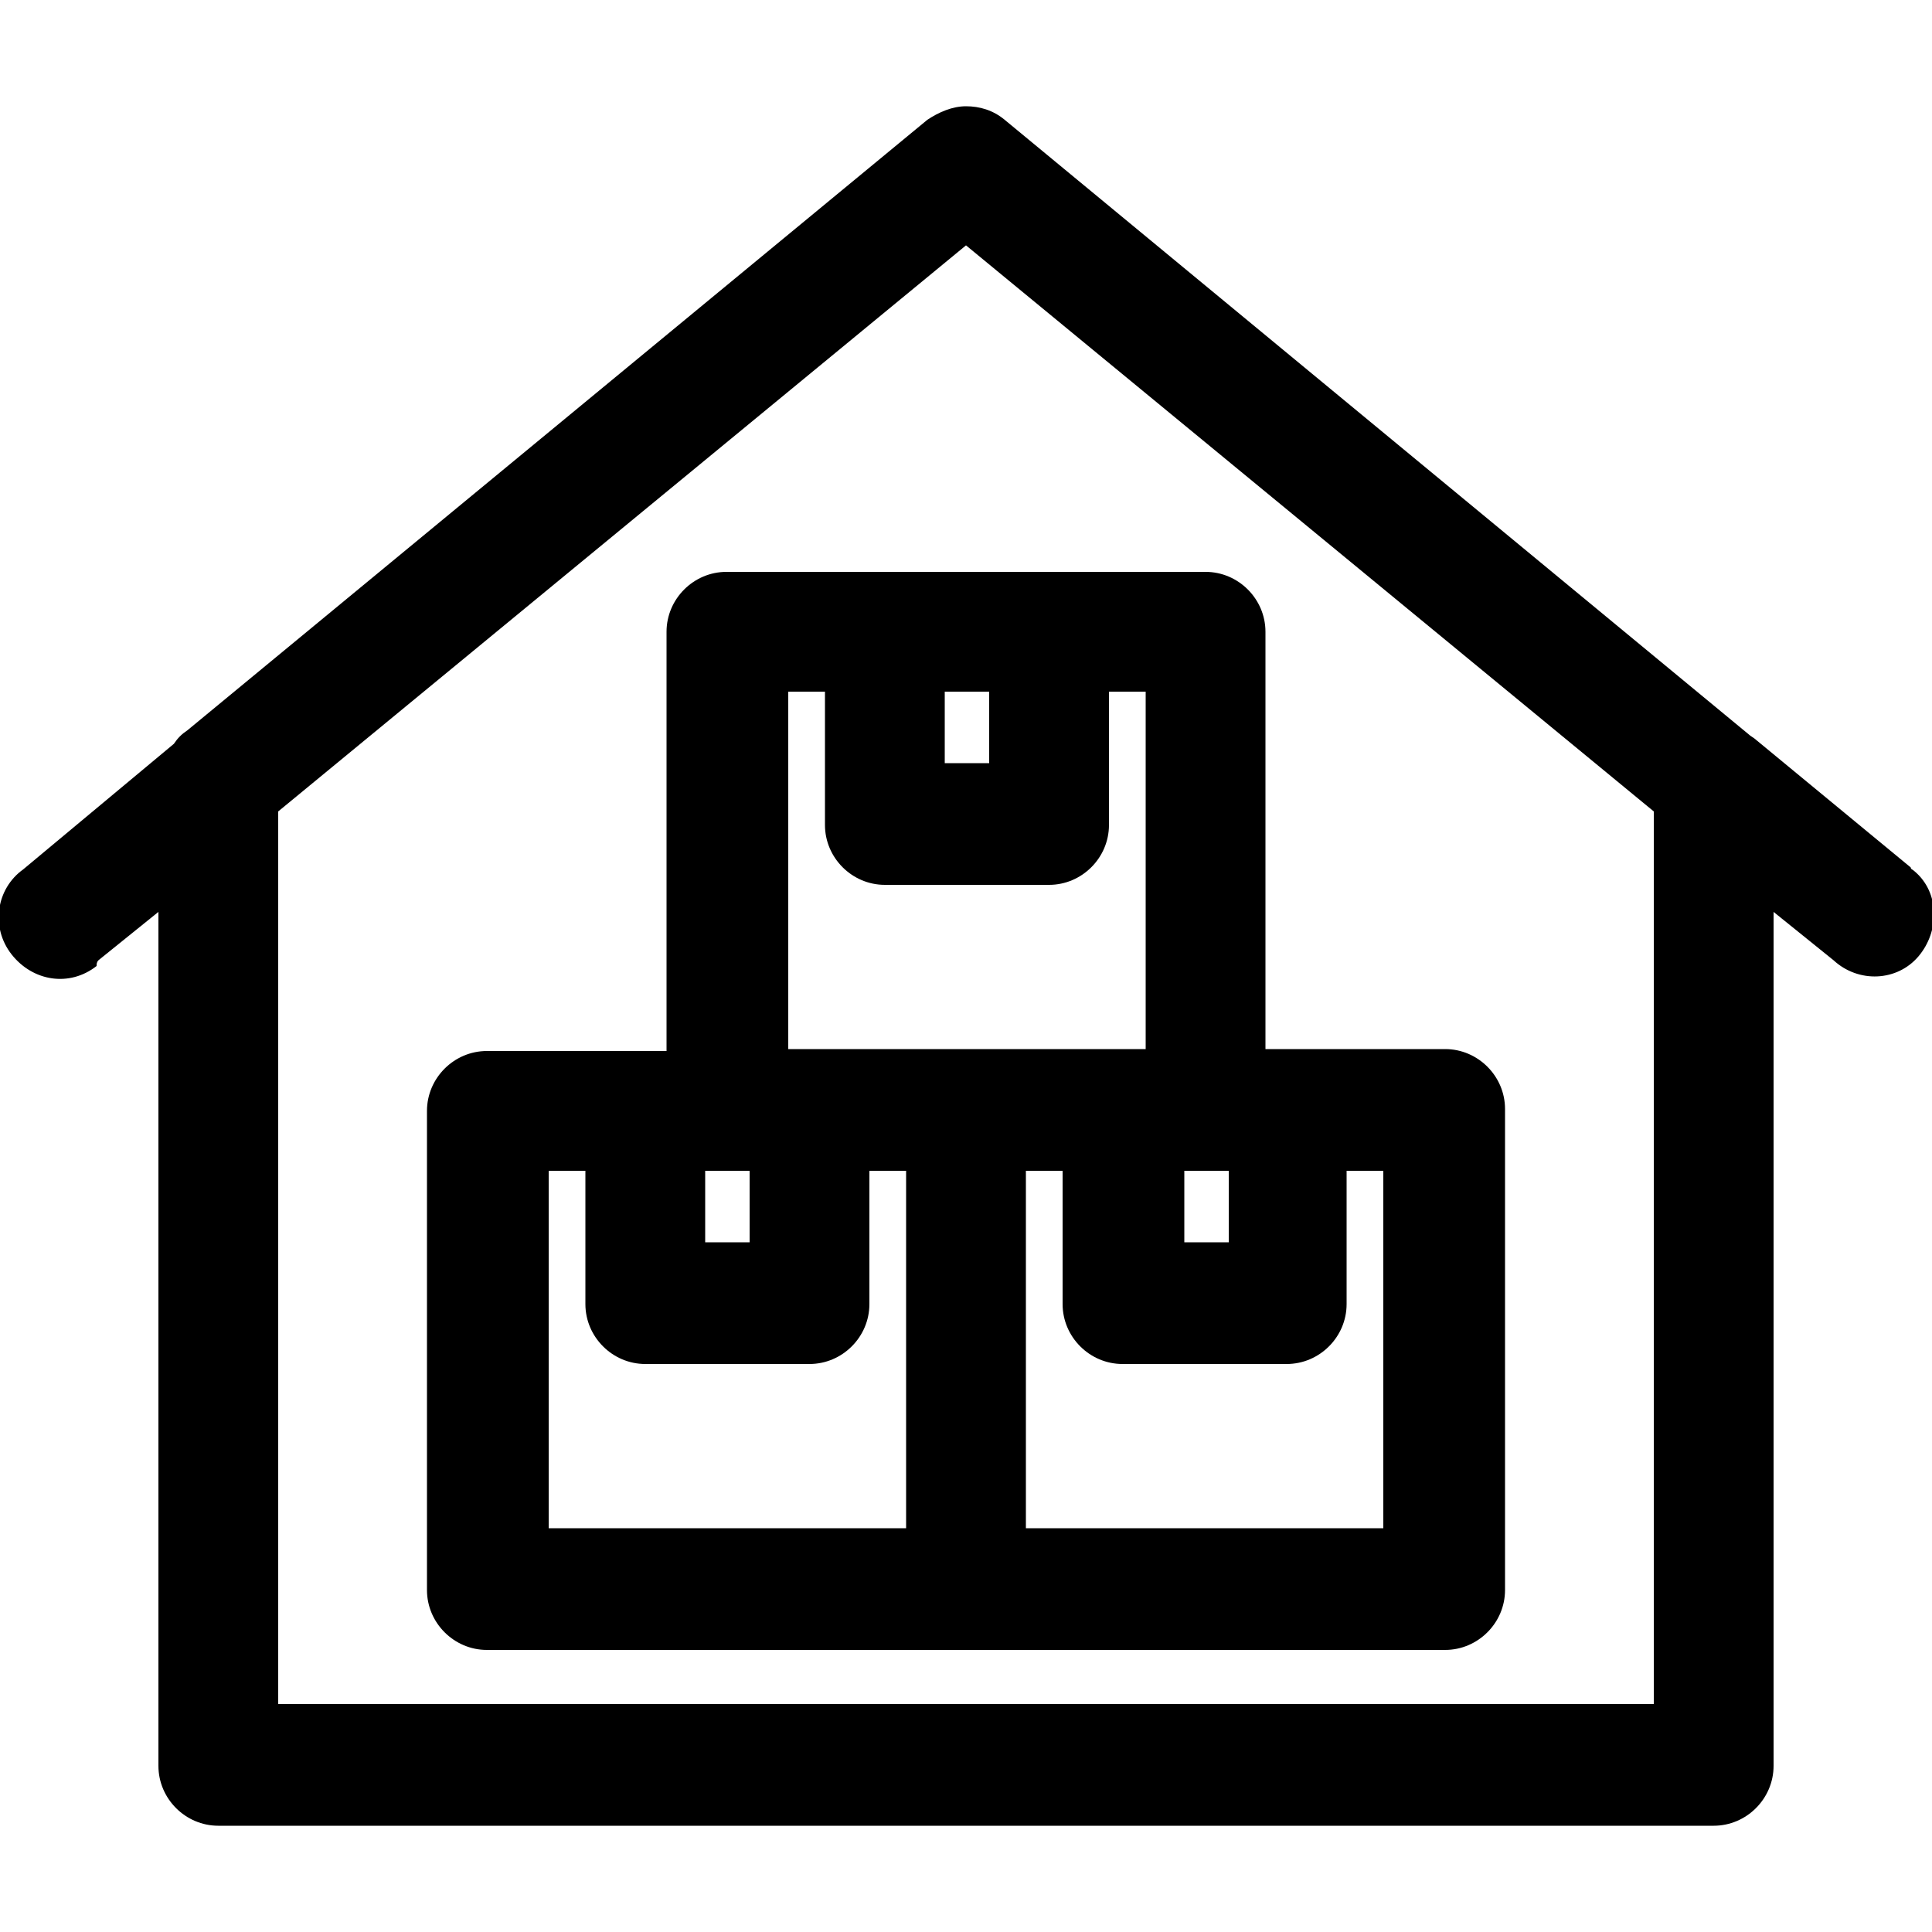 <?xml version="1.0" encoding="utf-8"?>
<!-- Generator: Adobe Illustrator 24.2.1, SVG Export Plug-In . SVG Version: 6.00 Build 0)  -->
<svg version="1.1"
	 id="Layer_1" xmlns:cc="http://creativecommons.org/ns#" xmlns:dc="http://purl.org/dc/elements/1.1/" xmlns:inkscape="http://www.inkscape.org/namespaces/inkscape" xmlns:rdf="http://www.w3.org/1999/02/22-rdf-syntax-ns#" xmlns:sodipodi="http://sodipodi.sourceforge.net/DTD/sodipodi-0.dtd" xmlns:svg="http://www.w3.org/2000/svg"
	 xmlns="http://www.w3.org/2000/svg" xmlns:xlink="http://www.w3.org/1999/xlink" x="0px" y="0px" viewBox="0 0 100 100"
	 enable-background="new 0 0 100 100" xml:space="preserve">
<g>
	<path d="M50,5.5c-0.7,0-1.4,0.3-2,0.7L9.7,37.8C9.4,38,9.2,38.2,9,38.5l-7.8,6.5c-1.4,1-1.7,3-0.6,4.4s3,1.7,4.4,0.6
		C5,49.9,5,49.8,5.1,49.7l3.1-2.5v44.2c0,1.7,1.4,3.1,3.1,3.1h77.4c1.7,0,3.1-1.4,3.1-3.1V47.2l3.1,2.5c1.3,1.2,3.3,1.1,4.4-0.2
		s1.1-3.3-0.2-4.4C99,45,98.9,45,98.9,44.9l-8-6.6c-0.1-0.1-0.3-0.2-0.4-0.3L52,6.2C51.4,5.7,50.7,5.5,50,5.5z M50,12.7L85.6,42
		v46.2H14.4V42L50,12.7z M37.6,29.6c-1.7,0-3.1,1.4-3.1,3.1v21.7h-9.3c-1.7,0-3.1,1.4-3.1,3.1v24.8c0,1.7,1.4,3.1,3.1,3.1H50h24.8
		c1.7,0,3.1-1.4,3.1-3.1c0,0,0,0,0,0V57.4c0-1.7-1.4-3.1-3.1-3.1h-9.3V32.7c0-1.7-1.4-3.1-3.1-3.1H37.6z M40.8,35.8h1.9v6.9
		c0,1.7,1.4,3.1,3.1,3.1h8.5c1.7,0,3.1-1.4,3.1-3.1v-6.9h1.9v18.5h-1.1H50h-9.2V35.8z M48.9,35.8h2.3v3.7h-2.3L48.9,35.8z
		 M28.4,60.6h1.9v6.9c0,1.7,1.4,3.1,3.1,3.1h8.5c1.7,0,3.1-1.4,3.1-3.1v-6.9h1.9v18.5H28.4L28.4,60.6z M36.5,60.6h2.3v3.7h-2.3
		L36.5,60.6z M53.1,60.6H55v6.9c0,1.7,1.4,3.1,3.1,3.1h8.5c1.7,0,3.1-1.4,3.1-3.1v-6.9h1.9v18.5H53.1V60.6z M61.3,60.6h2.3v3.7h-2.3
		V60.6z"/>
</g>
</svg>
